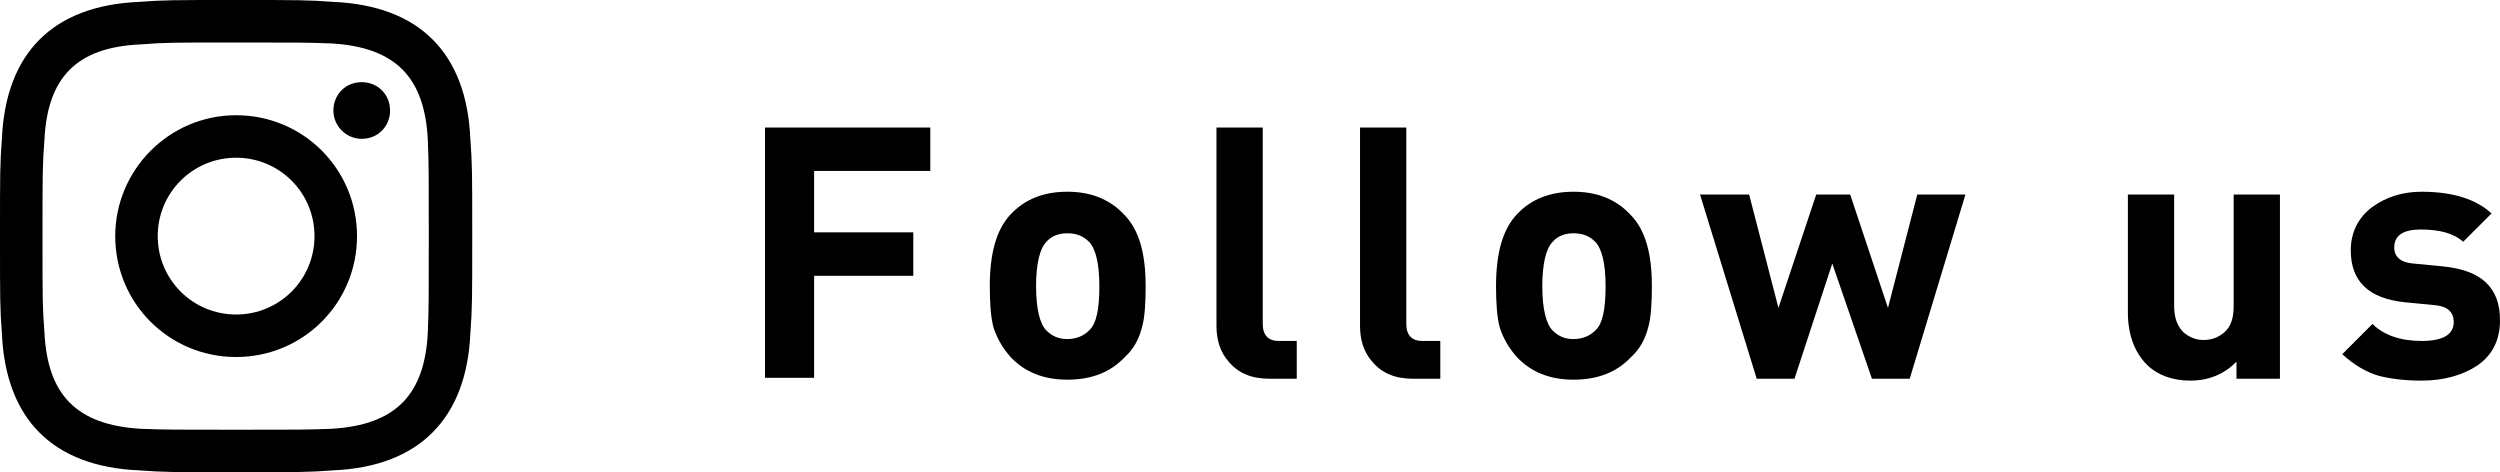 <?xml version="1.0" encoding="utf-8"?>
<!-- Generator: Adobe Illustrator 21.0.0, SVG Export Plug-In . SVG Version: 6.00 Build 0)  -->
<svg version="1.1" id="レイヤー_1" xmlns="http://www.w3.org/2000/svg" xmlns:xlink="http://www.w3.org/1999/xlink" x="0px"
	 y="0px" viewBox="0 0 264.7 50" style="enable-background:new 0 0 264.7 50;" xml:space="preserve">
<g>
	<g>
		<g>
			<path d="M98.5,18.1H86.2v6.5h10.5v4.6H86.2v10.8H81V13.5h17.5V18.1z"/>
			<path d="M121.3,30.3c0,1.9-0.1,3.4-0.4,4.4c-0.3,1.2-0.9,2.3-1.8,3.1c-1.5,1.6-3.5,2.4-6.1,2.4c-2.5,0-4.5-0.8-6-2.4
				c-0.8-0.9-1.4-1.9-1.8-3.1c-0.3-1.1-0.4-2.6-0.4-4.4c0-3.5,0.7-6,2.2-7.6c1.5-1.6,3.5-2.4,6-2.4c2.5,0,4.5,0.8,6,2.4
				C120.6,24.3,121.3,26.8,121.3,30.3z M116.4,30.3c0-2.4-0.4-4-1.1-4.7c-0.6-0.6-1.3-0.9-2.3-0.9c-0.9,0-1.7,0.3-2.2,0.9
				c-0.7,0.7-1.1,2.3-1.1,4.7c0,2.4,0.4,4,1.1,4.7c0.6,0.6,1.3,0.9,2.2,0.9c0.9,0,1.7-0.3,2.3-0.9C116.1,34.3,116.4,32.7,116.4,30.3
				z"/>
			<path d="M137.2,40.1h-2.8c-1.9,0-3.3-0.6-4.3-1.8c-0.9-1-1.3-2.3-1.3-3.8V13.5h4.9v20.8c0,1.2,0.6,1.8,1.7,1.8h1.9V40.1z"/>
			<path d="M152.4,40.1h-2.8c-1.9,0-3.3-0.6-4.3-1.8c-0.9-1-1.3-2.3-1.3-3.8V13.5h4.9v20.8c0,1.2,0.6,1.8,1.7,1.8h1.9V40.1z"/>
			<path d="M174.9,30.3c0,1.9-0.1,3.4-0.4,4.4c-0.3,1.2-0.9,2.3-1.8,3.1c-1.5,1.6-3.5,2.4-6.1,2.4c-2.5,0-4.5-0.8-6-2.4
				c-0.8-0.9-1.4-1.9-1.8-3.1c-0.3-1.1-0.4-2.6-0.4-4.4c0-3.5,0.7-6,2.2-7.6c1.5-1.6,3.5-2.4,6-2.4c2.5,0,4.5,0.8,6,2.4
				C174.2,24.3,174.9,26.8,174.9,30.3z M170,30.3c0-2.4-0.4-4-1.1-4.7c-0.6-0.6-1.3-0.9-2.3-0.9c-0.9,0-1.7,0.3-2.2,0.9
				c-0.7,0.7-1.1,2.3-1.1,4.7c0,2.4,0.4,4,1.1,4.7c0.6,0.6,1.3,0.9,2.2,0.9c0.9,0,1.7-0.3,2.3-0.9C169.7,34.3,170,32.7,170,30.3z"/>
			<path d="M208.1,20.6l-5.9,19.5h-4L194,27.9L190,40.1h-4l-6-19.5h5.2l3.1,12l4-12h3.6l4,12l3.1-12H208.1z"/>
			<path d="M241.6,40.1h-4.8v-1.8c-1.3,1.3-2.9,2-4.9,2c-1.9,0-3.5-0.6-4.6-1.7c-1.3-1.3-2-3.2-2-5.5V20.6h4.9v11.8
				c0,1.2,0.3,2.1,1,2.8c0.6,0.5,1.3,0.8,2.1,0.8c0.9,0,1.6-0.3,2.2-0.8c0.7-0.6,1-1.5,1-2.8V20.6h4.9V40.1z"/>
			<path d="M264.7,33.9c0,2.1-0.8,3.7-2.4,4.8c-1.5,1-3.5,1.6-5.9,1.6c-1.8,0-3.3-0.2-4.5-0.5c-1.4-0.4-2.7-1.2-3.9-2.3l3.2-3.2
				c1.2,1.2,3,1.8,5.2,1.8c2.3,0,3.4-0.7,3.4-2c0-1.1-0.7-1.7-2.1-1.8l-3.1-0.3c-3.8-0.4-5.7-2.2-5.7-5.5c0-1.9,0.8-3.5,2.3-4.6
				c1.4-1,3.1-1.6,5.2-1.6c3.3,0,5.8,0.8,7.4,2.3l-3,3c-1-0.9-2.5-1.3-4.5-1.3c-1.8,0-2.8,0.6-2.8,1.9c0,1,0.7,1.6,2,1.7l3.1,0.3
				C262.8,28.6,264.7,30.5,264.7,33.9z"/>
		</g>
	</g>
	<path id="instagram-11_2_" d="M25,4.5c6.7,0,7.5,0,10.1,0.1C41.9,5,45,8.2,45.3,14.9c0.1,2.6,0.1,3.4,0.1,10.1
		c0,6.7,0,7.5-0.1,10.1C45,41.8,41.9,45,35.1,45.4c-2.6,0.1-3.4,0.1-10.1,0.1c-6.7,0-7.5,0-10.1-0.1C8.1,45,5,41.8,4.7,35.1
		C4.5,32.5,4.5,31.7,4.5,25c0-6.7,0-7.5,0.2-10.1C5,8.2,8.1,5,14.9,4.7C17.5,4.5,18.3,4.5,25,4.5z M25,0c-6.8,0-7.6,0-10.3,0.2
		C5.6,0.6,0.6,5.6,0.2,14.7C0,17.4,0,18.2,0,25c0,6.8,0,7.6,0.2,10.3c0.4,9.1,5.4,14.1,14.5,14.5C17.4,50,18.2,50,25,50
		c6.8,0,7.6,0,10.3-0.2c9.1-0.4,14.1-5.5,14.5-14.5C50,32.6,50,31.8,50,25c0-6.8,0-7.6-0.2-10.3C49.4,5.6,44.4,0.6,35.3,0.2
		C32.6,0,31.8,0,25,0z M25,12.2c-7.1,0-12.8,5.8-12.8,12.8c0,7.1,5.7,12.8,12.8,12.8c7.1,0,12.8-5.7,12.8-12.8
		C37.8,17.9,32.1,12.2,25,12.2z M25,33.3c-4.6,0-8.3-3.7-8.3-8.3c0-4.6,3.7-8.3,8.3-8.3c4.6,0,8.3,3.7,8.3,8.3
		C33.3,29.6,29.6,33.3,25,33.3z M38.3,8.7c-1.7,0-3,1.3-3,3c0,1.7,1.4,3,3,3c1.7,0,3-1.3,3-3C41.3,10,40,8.7,38.3,8.7z"/>
</g>
</svg>
